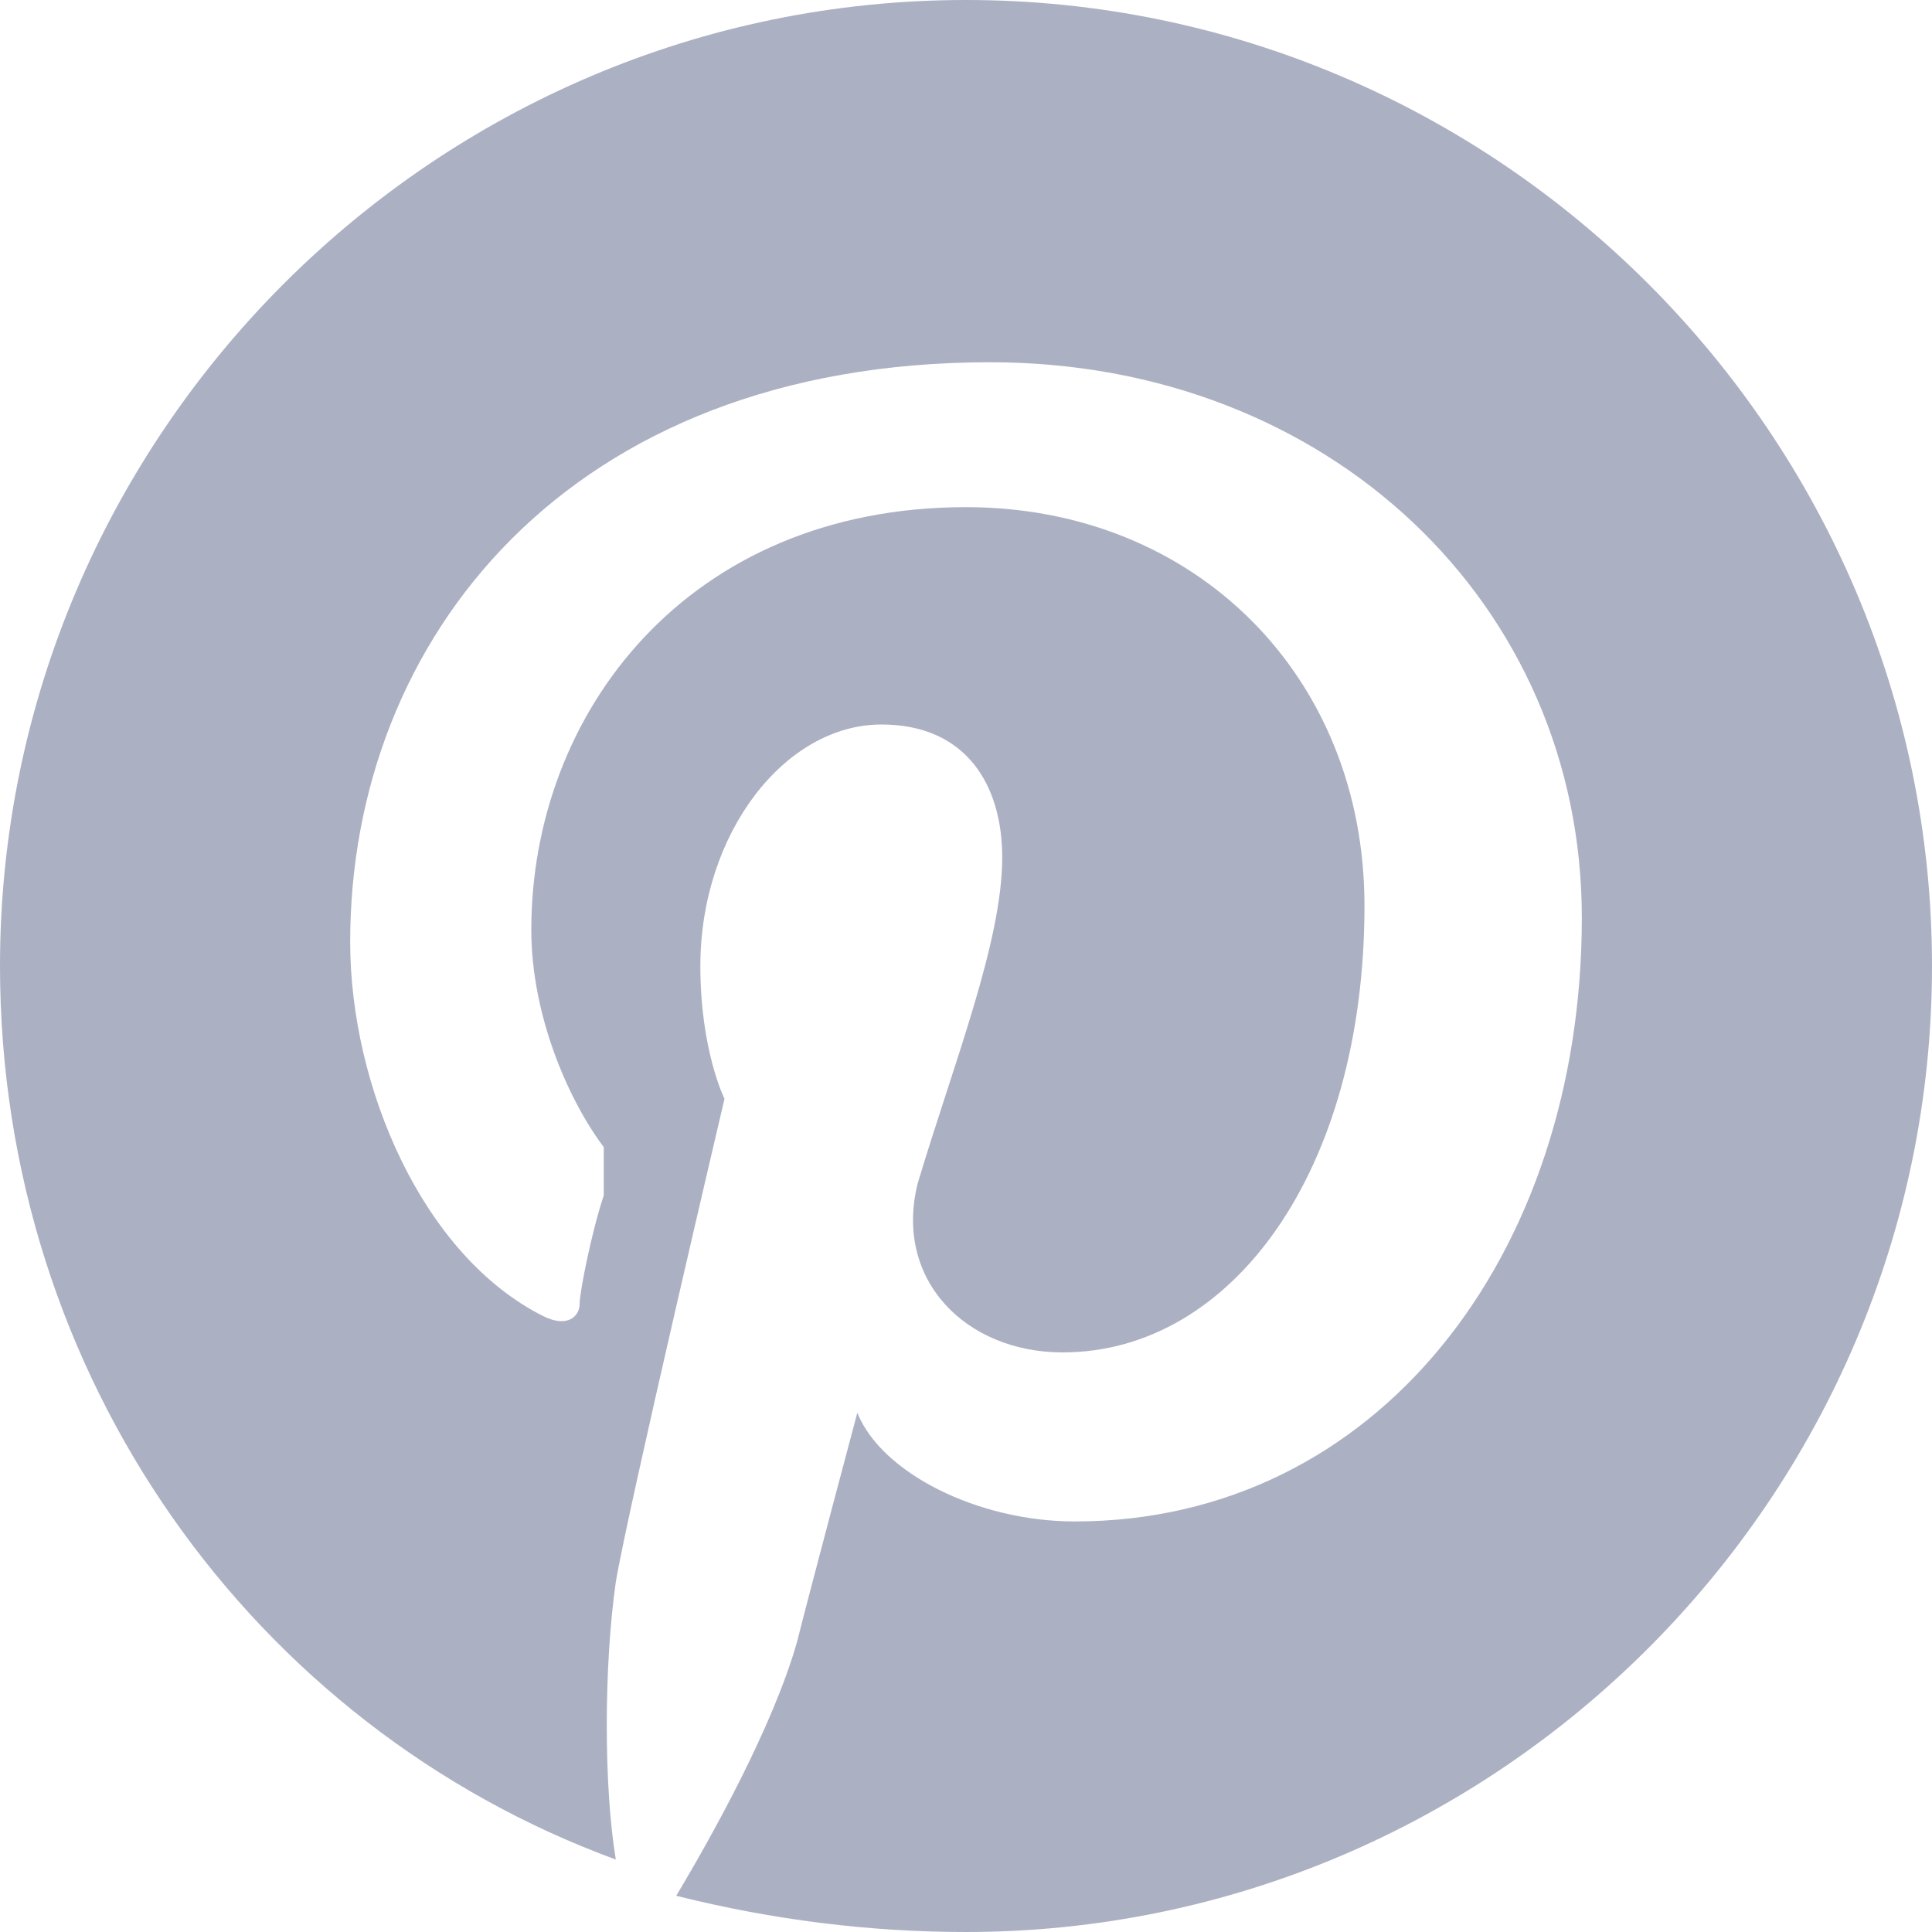 <?xml version="1.0" encoding="UTF-8"?>
<svg xmlns="http://www.w3.org/2000/svg" width="16" height="16" fill="none">
  <g clip-path="url(#clip0_1_1950)">
    <path d="M8 0C3.6 0 0 3.6 0 8c0 3.4 2.1 6.3 5.1 7.4-.1-.6-.1-1.6 0-2.3.1-.6.9-4 .9-4s-.2-.4-.2-1.1c0-1.1.7-2 1.5-2 .7 0 1 .5 1 1.1 0 .7-.4 1.7-.7 2.7-.2.8.4 1.4 1.2 1.4 1.4 0 2.5-1.5 2.5-3.7 0-1.9-1.4-3.3-3.3-3.3-2.3 0-3.6 1.7-3.6 3.5 0 .7.3 1.4.6 1.8v.4c-.1.3-.2.8-.2.9 0 .1-.1.2-.3.1-1-.5-1.6-1.9-1.6-3.1C2.9 5.3 4.7 3 8.2 3c2.8 0 4.9 2 4.9 4.6 0 2.8-1.7 5-4.2 5-.8 0-1.6-.4-1.8-.9 0 0-.4 1.5-.5 1.9-.2.7-.7 1.6-1 2.1.8.2 1.6.3 2.4.3 4.4 0 8-3.6 8-8s-3.6-8-8-8z" fill="#ACB0C3"></path>
  </g>
  <defs>
    <clipPath id="clip0_1_1950">
      <path fill="#fff" d="M0 0h16v16H0z"></path>
    </clipPath>
  </defs>
</svg>

